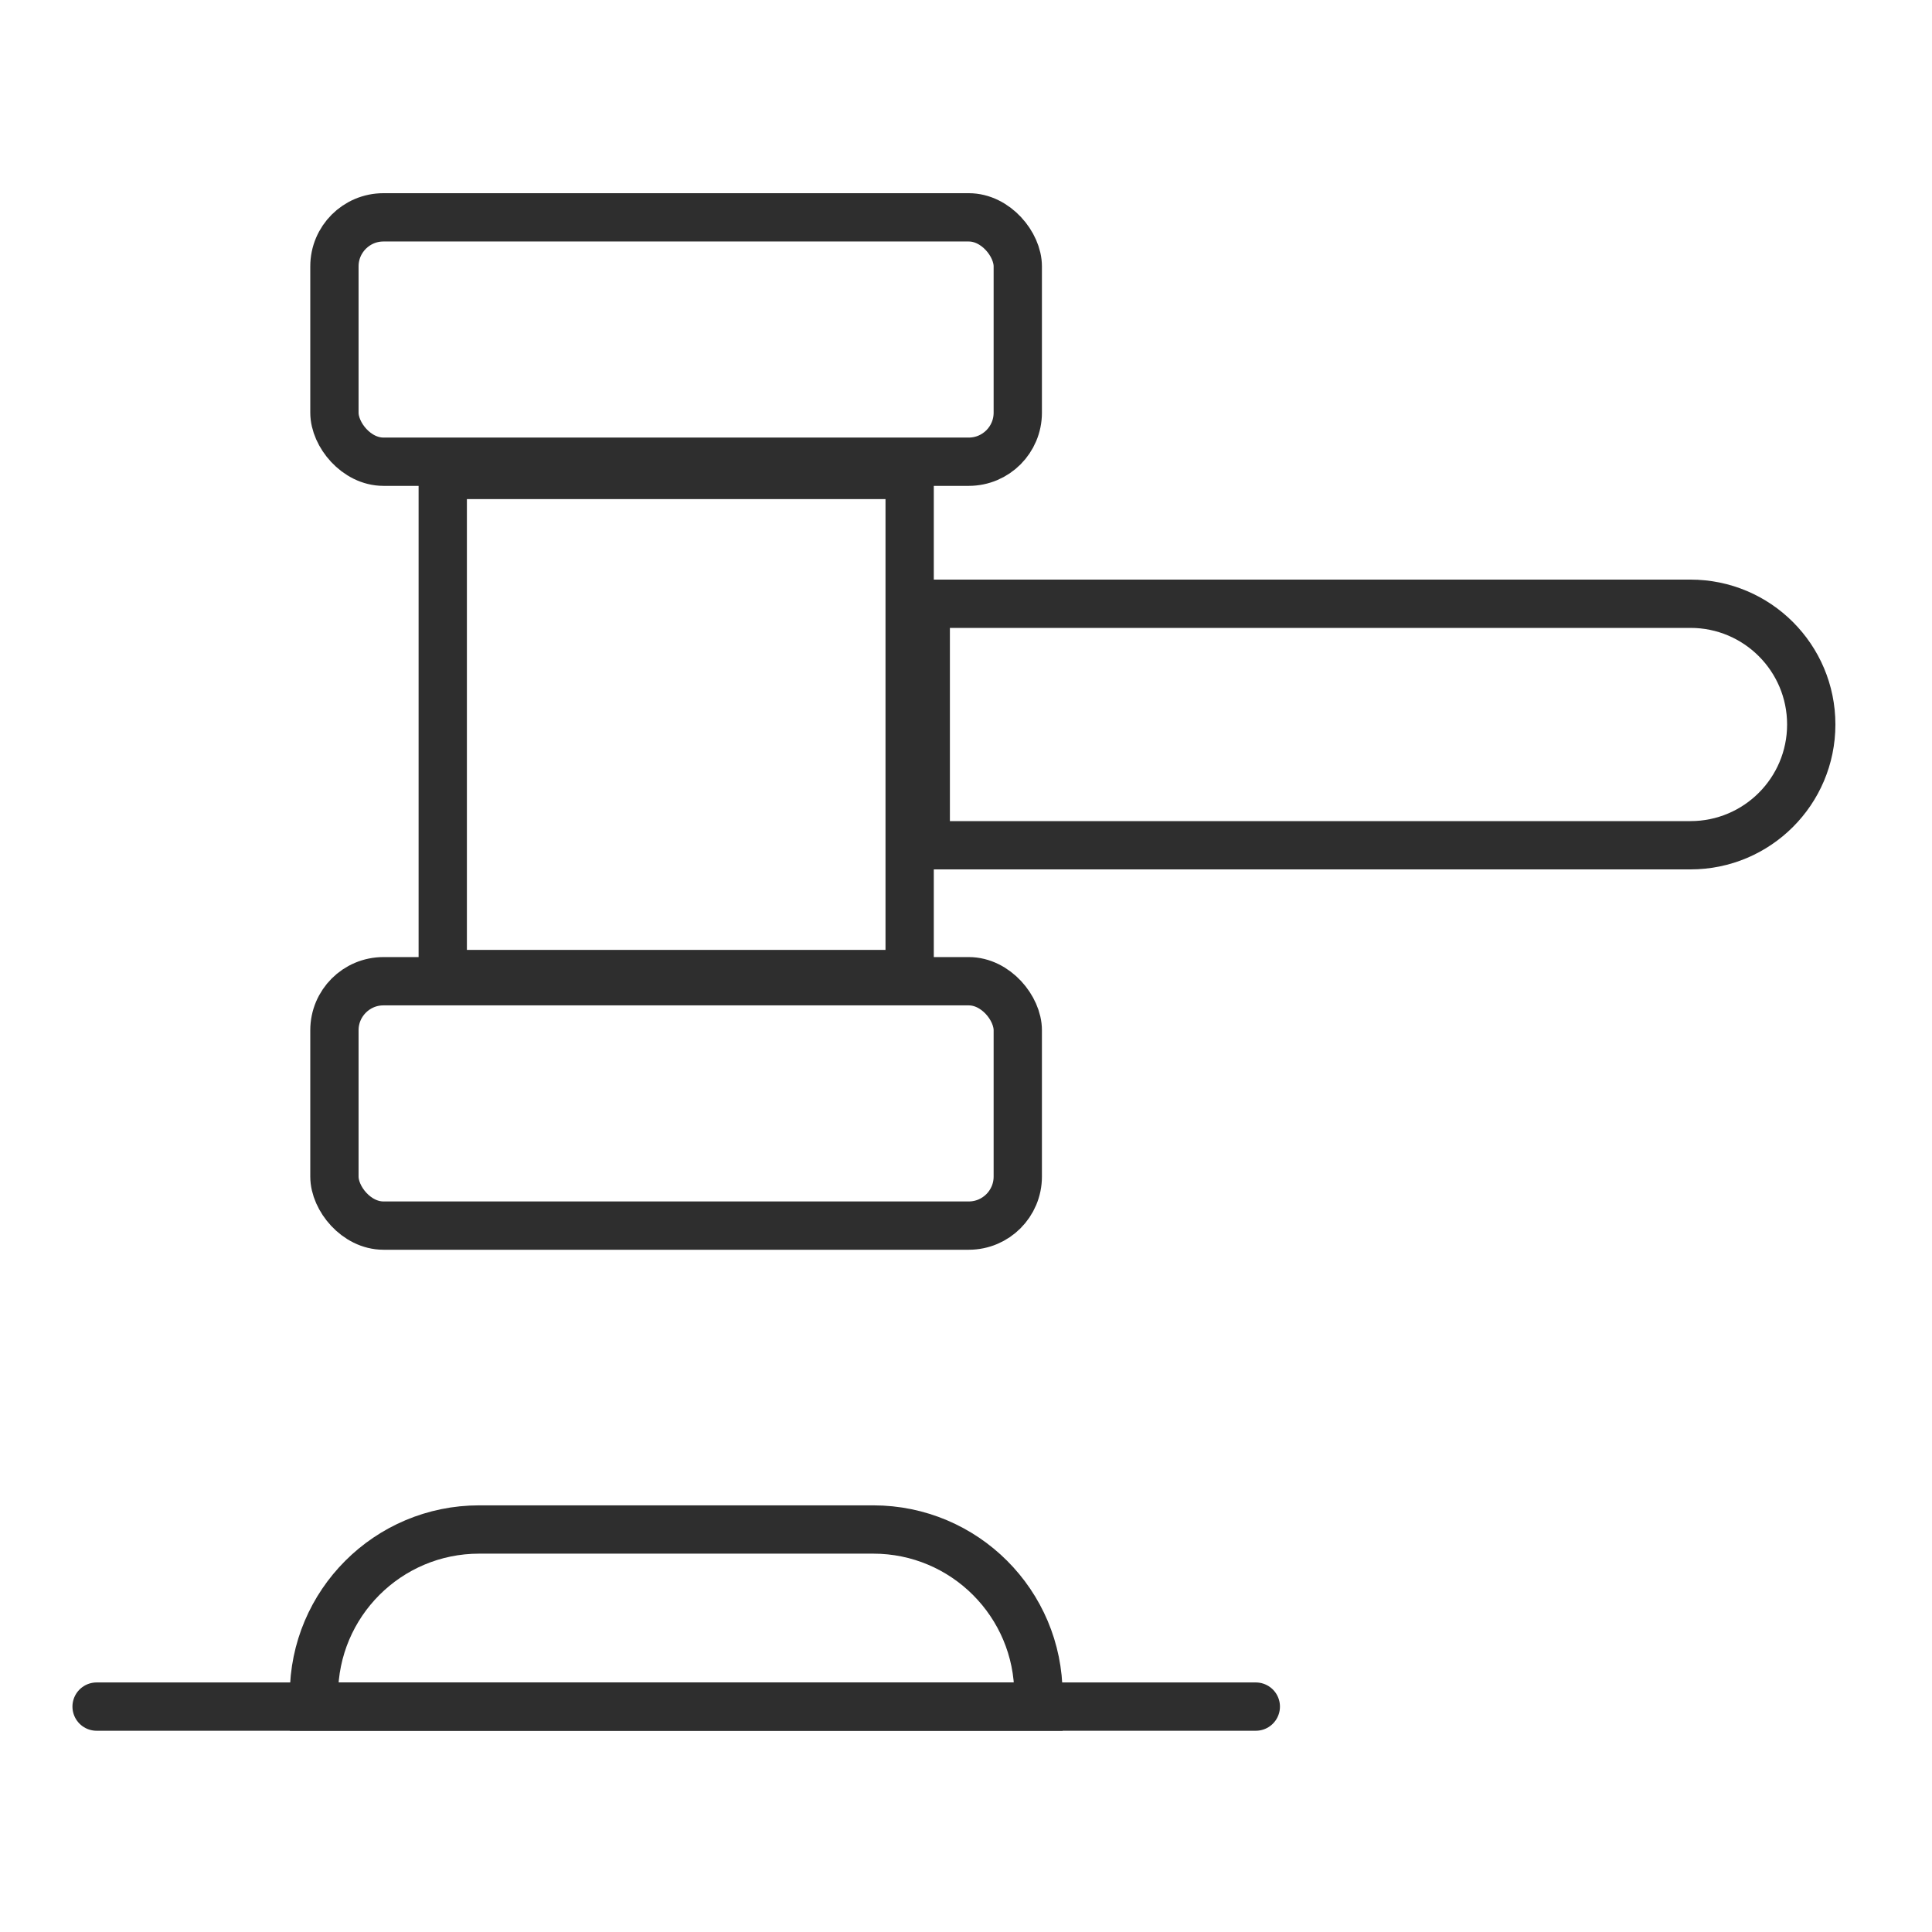 <svg xmlns="http://www.w3.org/2000/svg" width="60" height="60" viewBox="0 0 60 60" fill="none"><rect x="13.75" y="14.75" width="14.5" height="15.5" stroke="#2E2E2E" stroke-width="1.5"></rect><rect x="31.608" y="14.339" width="21.222" height="7.589" rx="1.522" transform="rotate(-180 31.608 14.339)" stroke="#2E2E2E" stroke-width="1.5"></rect><rect x="31.608" y="38.062" width="21.222" height="7.589" rx="1.522" transform="rotate(-180 31.608 38.062)" stroke="#2E2E2E" stroke-width="1.5"></rect><path d="M52.5 26.25L28.75 26.25L28.75 18.75L52.5 18.75C54.571 18.75 56.25 20.429 56.25 22.5C56.25 24.571 54.571 26.25 52.5 26.25Z" stroke="#2E2E2E" stroke-width="1.5"></path><path d="M14.88 47.5L27.12 47.5C29.953 47.5 32.25 49.797 32.25 52.63L32.25 53L9.75 53L9.75 52.63C9.75 49.797 12.047 47.5 14.88 47.5Z" stroke="#2E2E2E" stroke-width="1.5"></path><path d="M3 53L39 53" stroke="#2E2E2E" stroke-width="1.5" stroke-linecap="round"></path></svg>